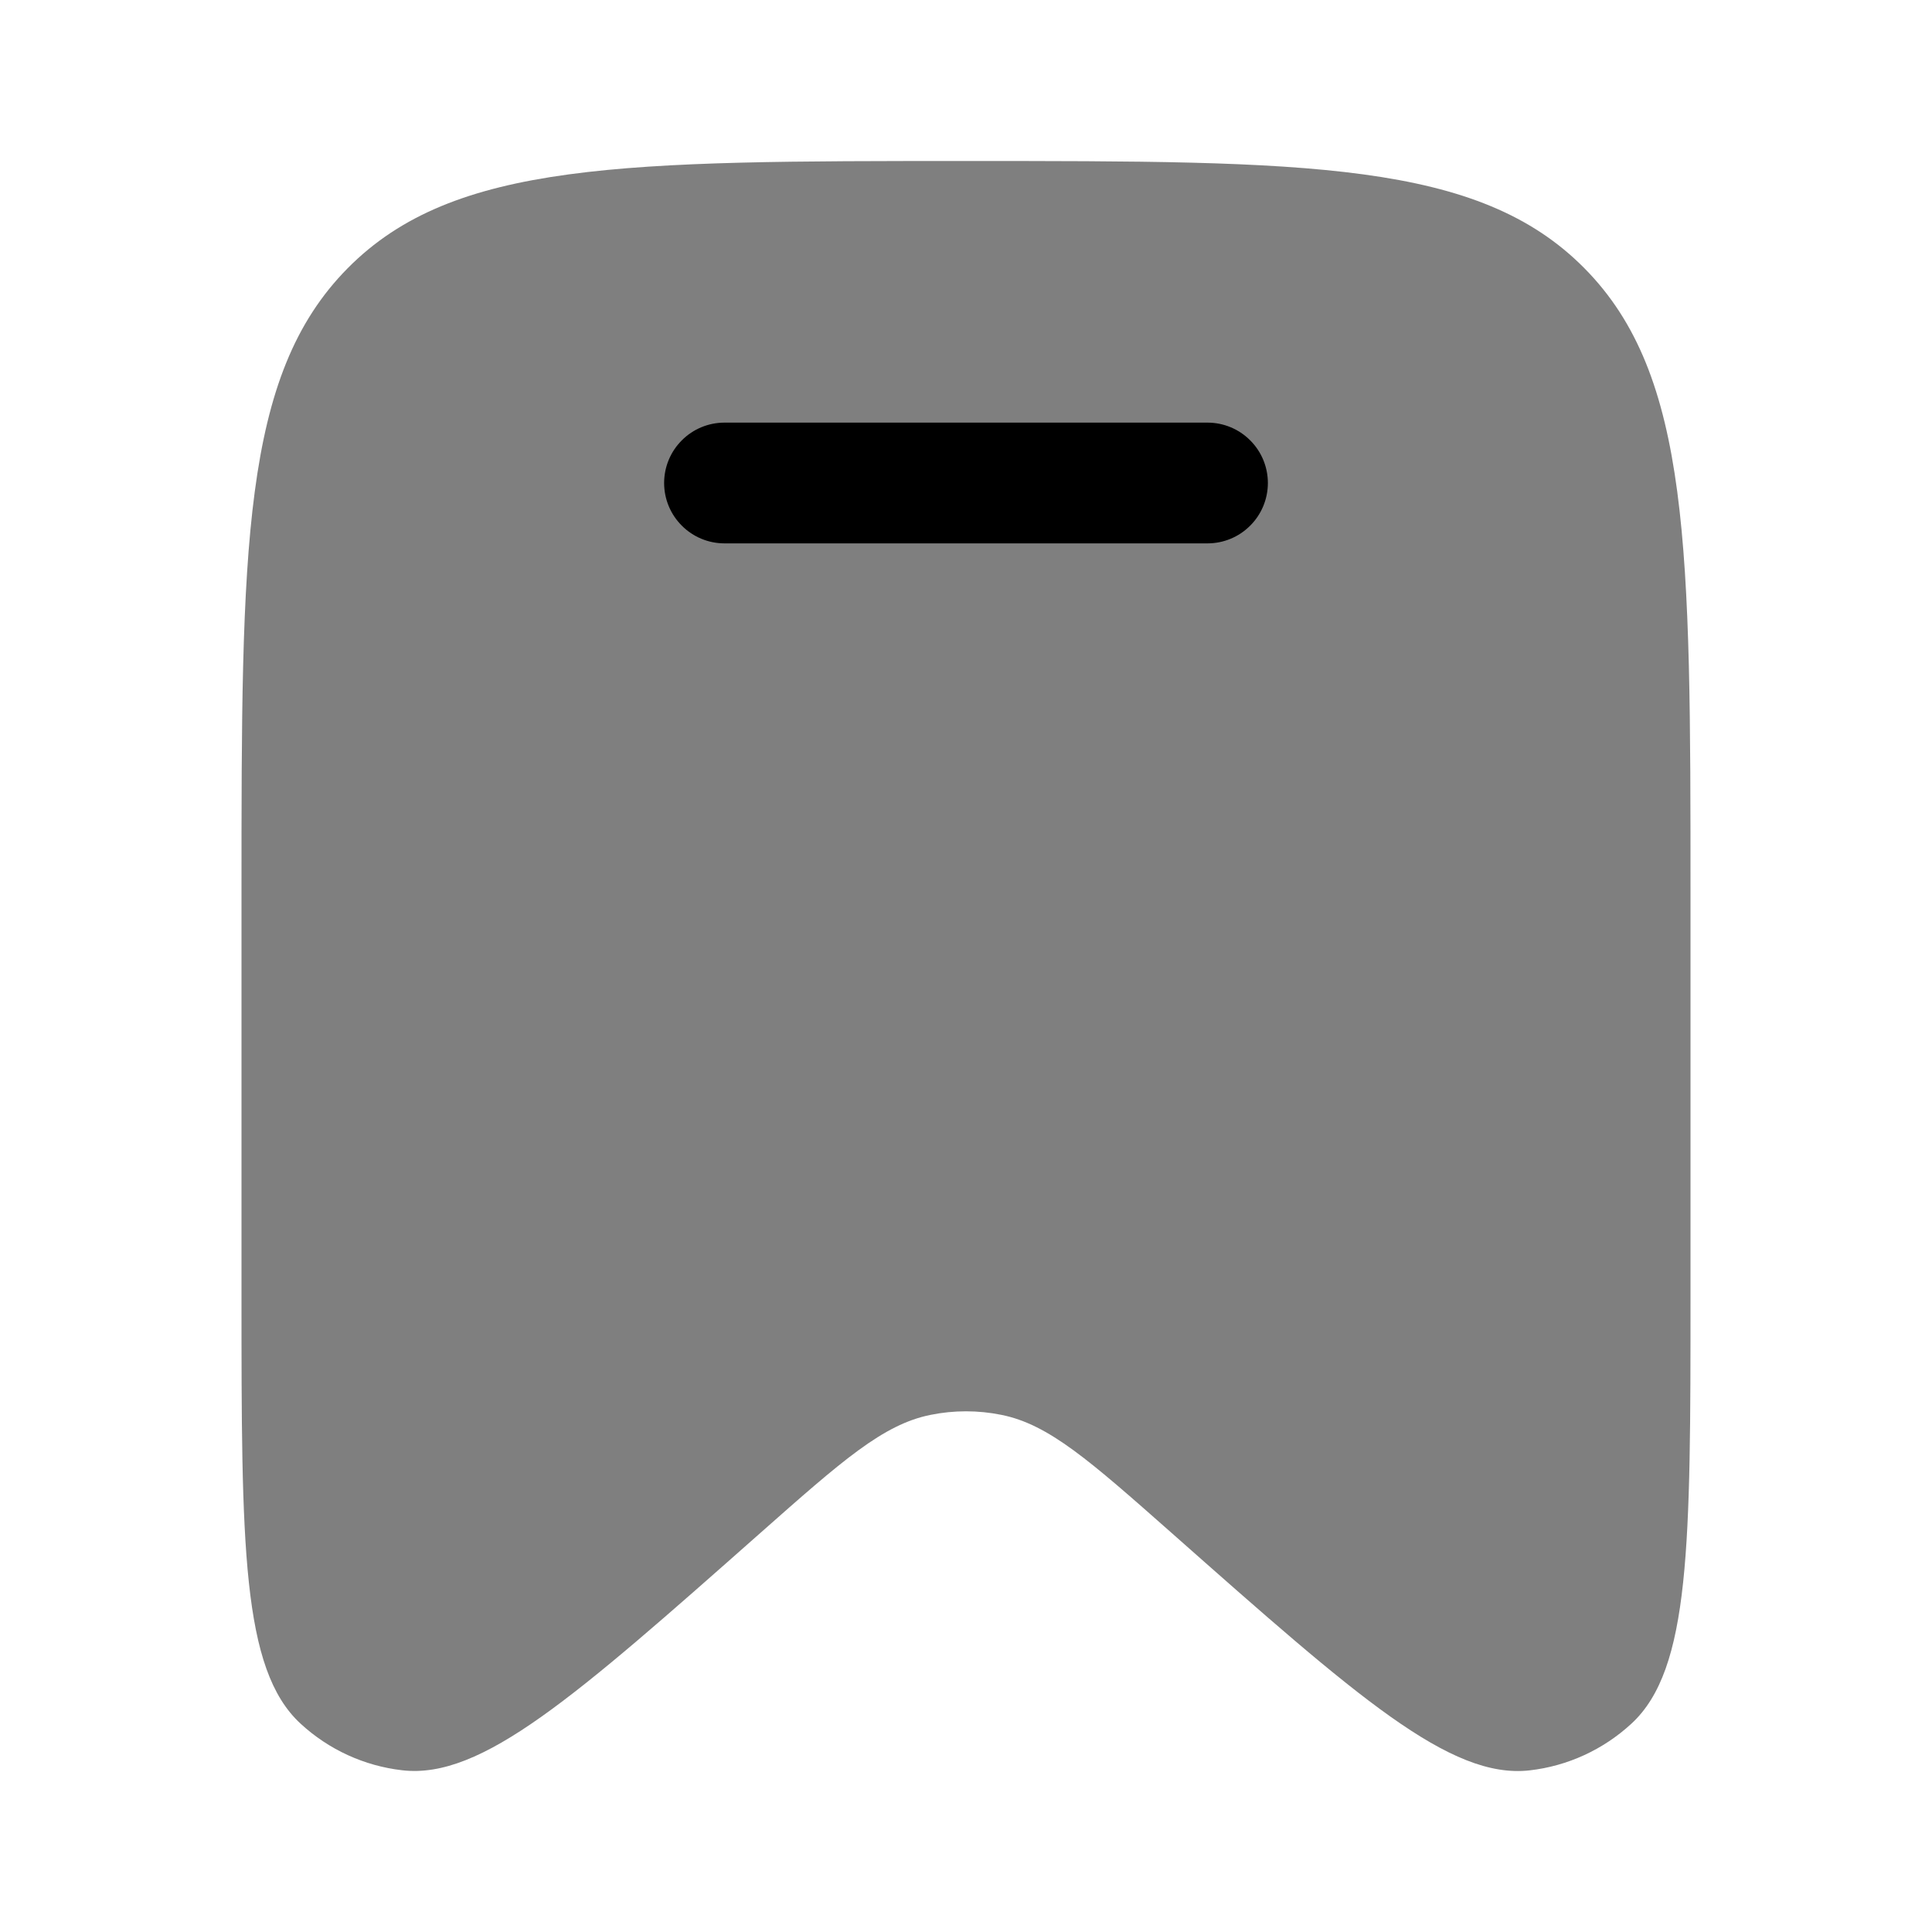 <svg width="24" height="24" viewBox="0 0 24 24" fill="none" xmlns="http://www.w3.org/2000/svg">
<path opacity="0.5" d="M21 11.098V16.091C21 19.187 21 20.736 20.266 21.412C19.916 21.735 19.474 21.938 19.003 21.992C18.016 22.105 16.863 21.085 14.558 19.046C13.538 18.145 13.029 17.694 12.44 17.576C12.15 17.517 11.85 17.517 11.56 17.576C10.97 17.694 10.461 18.145 9.442 19.046C7.137 21.085 5.984 22.105 4.997 21.991C4.525 21.937 4.083 21.734 3.734 21.412C3 20.736 3 19.188 3 16.091V11.097C3 6.81 3 4.666 4.318 3.333C5.636 2 7.758 2 12 2C16.242 2 18.364 2 19.682 3.332C21 4.664 21 6.81 21 11.098Z" fill="#000"/>
<path d="M9 5.25C8.801 5.25 8.61 5.329 8.47 5.47C8.329 5.61 8.25 5.801 8.25 6C8.25 6.199 8.329 6.39 8.47 6.53C8.61 6.671 8.801 6.75 9 6.75H15C15.199 6.75 15.39 6.671 15.53 6.53C15.671 6.39 15.75 6.199 15.75 6C15.75 5.801 15.671 5.61 15.53 5.47C15.39 5.329 15.199 5.25 15 5.25H9Z" fill="#000"/>
</svg>
